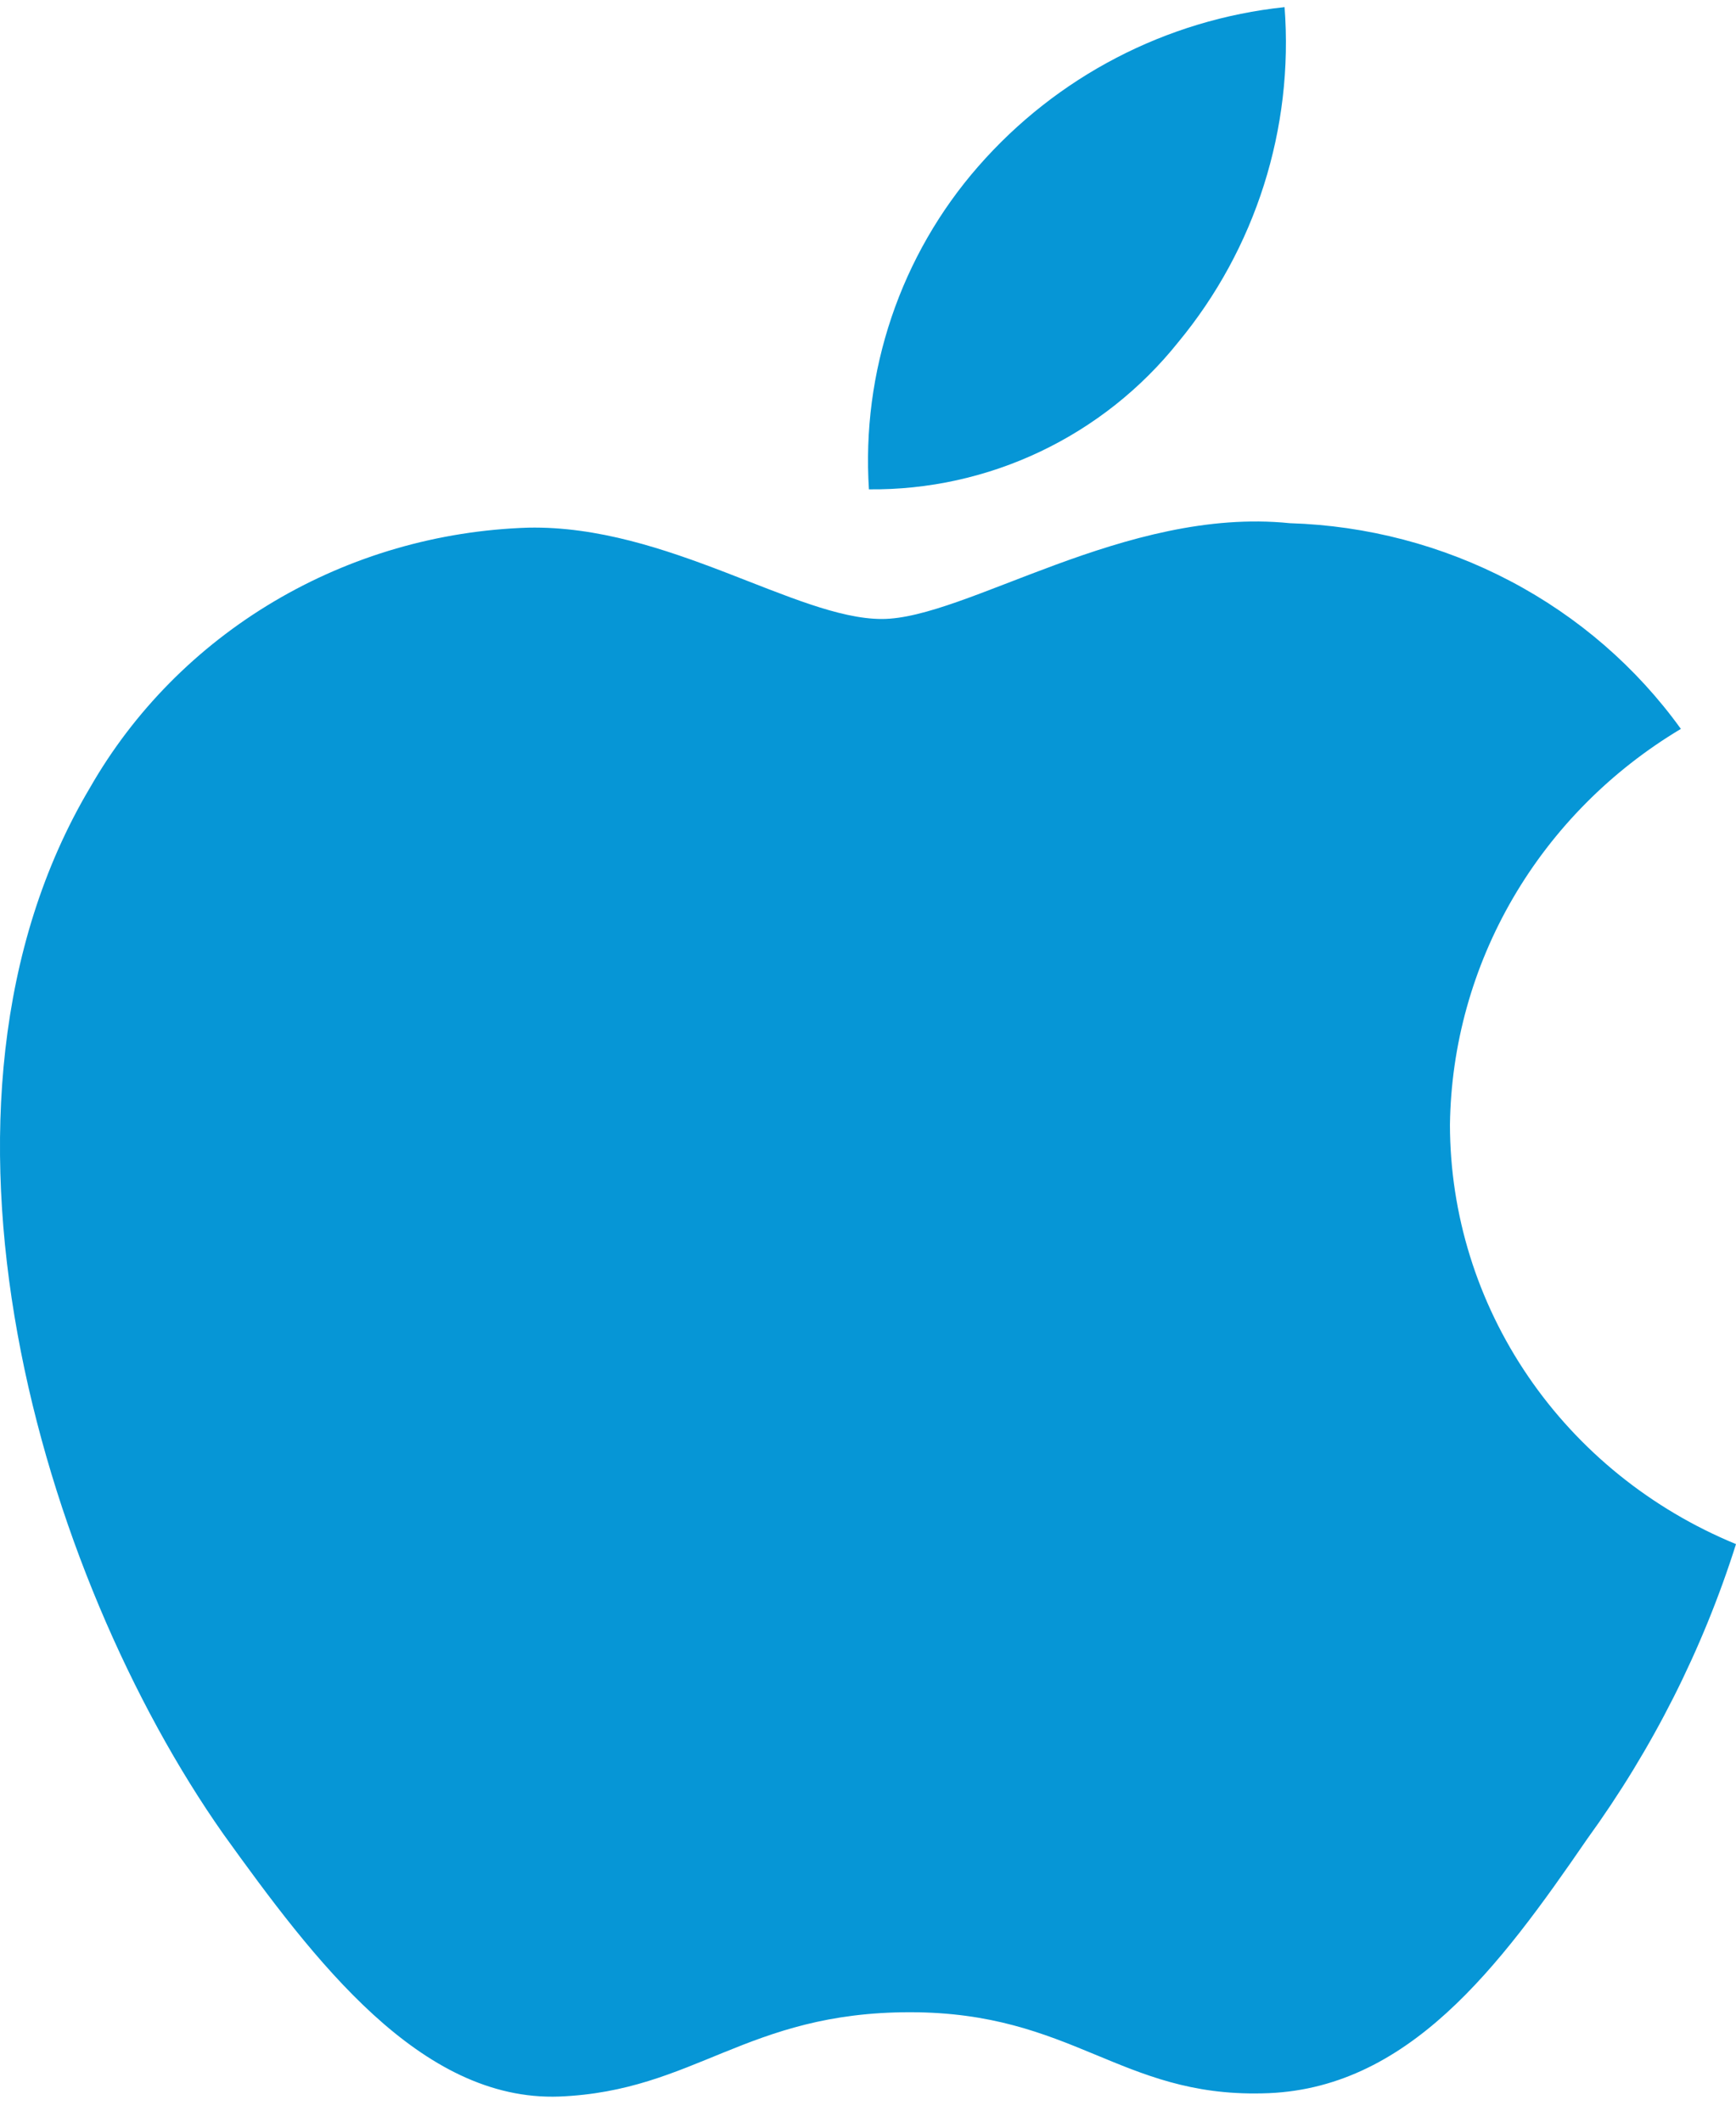 <svg width="54" height="66" viewBox="0 0 54 66" fill="none" xmlns="http://www.w3.org/2000/svg">
<path d="M45.102 34.987C45.135 32.512 45.811 30.085 47.066 27.932C48.322 25.779 50.117 23.97 52.285 22.674C50.908 20.761 49.092 19.186 46.98 18.076C44.868 16.965 42.519 16.348 40.12 16.275C35.002 15.753 30.04 19.255 27.431 19.255C24.773 19.255 20.757 16.327 16.433 16.414C13.636 16.502 10.91 17.293 8.52 18.711C6.131 20.128 4.16 22.124 2.799 24.503C-3.096 34.433 1.301 49.027 6.948 57.053C9.773 60.983 13.075 65.374 17.396 65.218C21.623 65.047 23.202 62.595 28.306 62.595C33.361 62.595 34.843 65.218 39.251 65.119C43.788 65.047 46.646 61.171 49.372 57.204C51.402 54.403 52.964 51.308 54 48.033C51.364 46.948 49.115 45.133 47.533 42.813C45.951 40.493 45.105 37.771 45.102 34.987Z" fill="#0696D6"/>
<path d="M36.646 10.65C39.057 7.739 40.245 3.999 39.958 0.222C36.274 0.611 32.871 2.381 30.427 5.18C29.232 6.547 28.317 8.138 27.734 9.861C27.151 11.584 26.912 13.405 27.029 15.222C28.872 15.241 30.695 14.839 32.36 14.047C34.026 13.255 35.492 12.094 36.646 10.65Z" fill="#0696D6"/>
</svg>
